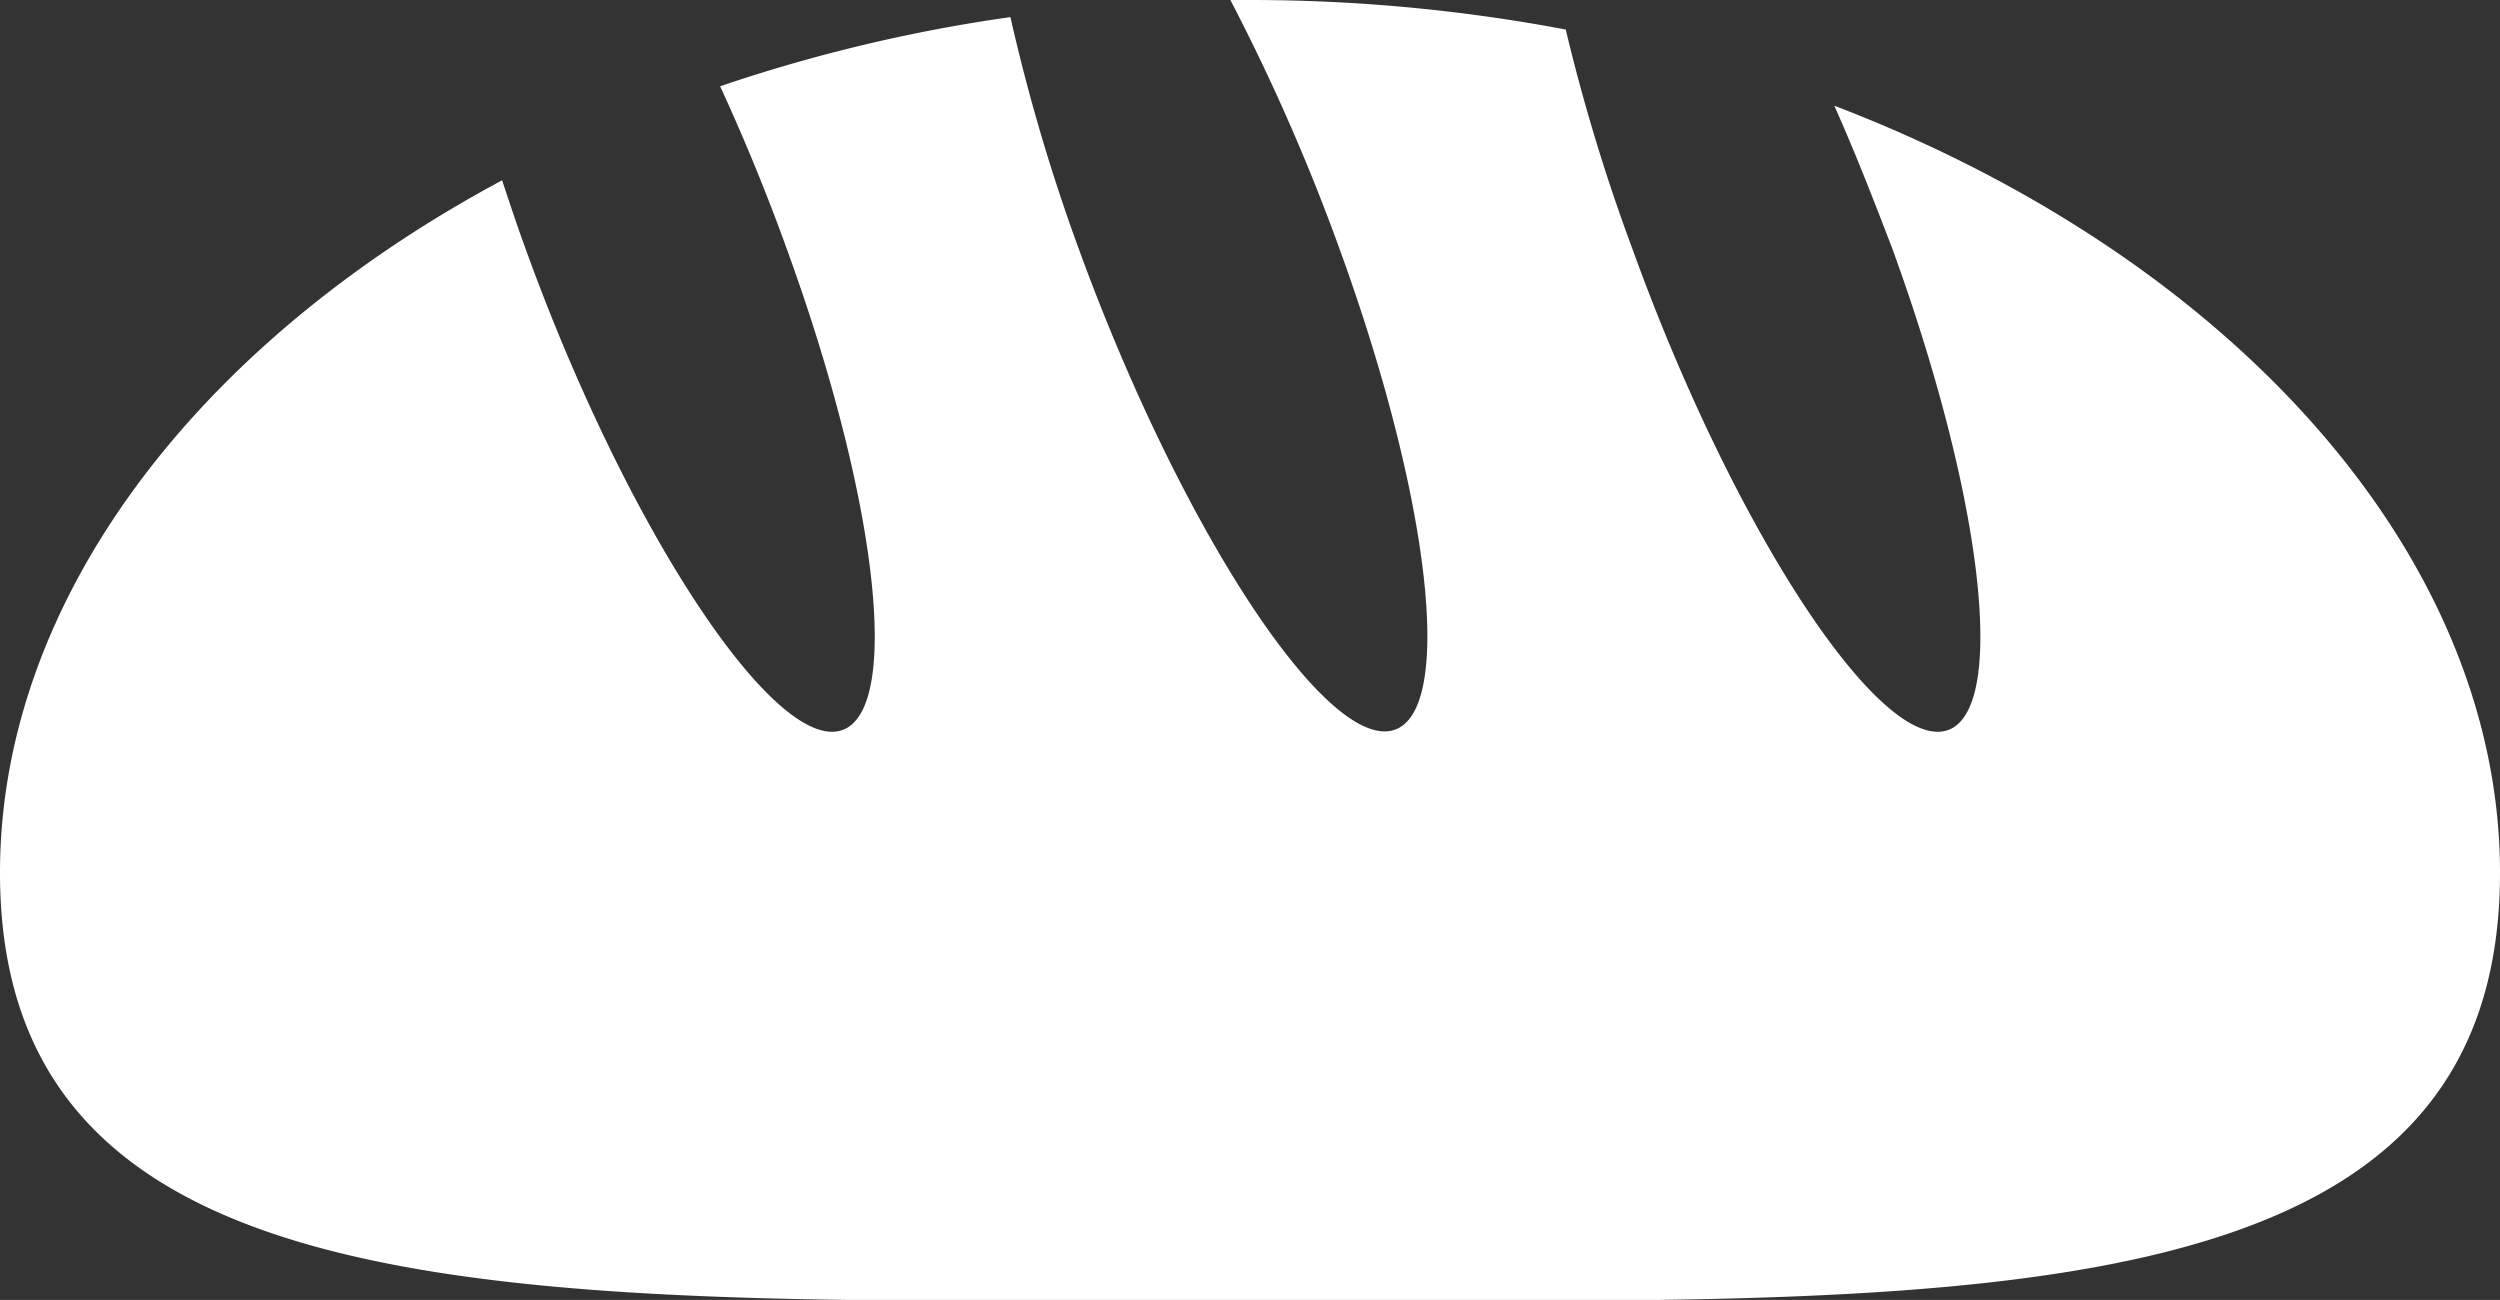 <?xml version="1.0" encoding="UTF-8"?> <svg xmlns="http://www.w3.org/2000/svg" viewBox="0 0 64.33 33.45"><rect x="0" y="0" width="64.33" height="33.45" fill="#333333" stroke="none"/><defs><style>.cls-1{fill:#fff;}</style></defs><g id="Livello_2" data-name="Livello 2"><g id="Livello_1-2" data-name="Livello 1"><path class="cls-1" d="M47.2,2.72c.52,1.16,1,2.39,1.49,3.67,2.5,6.87,3,12.44,1.17,12.44S44.48,13.26,42,6.39A48.4,48.4,0,0,1,40.29.76,43.78,43.78,0,0,0,32.17,0h-.51a52.52,52.52,0,0,1,2.8,6.38c2.5,6.87,3,12.44,1.17,12.44s-5.38-5.57-7.88-12.44A48.61,48.61,0,0,1,26,.44a41,41,0,0,0-7.47,1.78c.6,1.3,1.18,2.7,1.71,4.17,2.5,6.87,3,12.44,1.17,12.44S16,13.26,13.52,6.39c-.22-.6-.41-1.18-.6-1.75C5.08,8.84,0,15.44,0,22.46c0,11.84,14.41,11,32.17,11s32.16.86,32.16-11C64.33,14.26,57.39,6.62,47.2,2.72Z"></path></g></g></svg> 